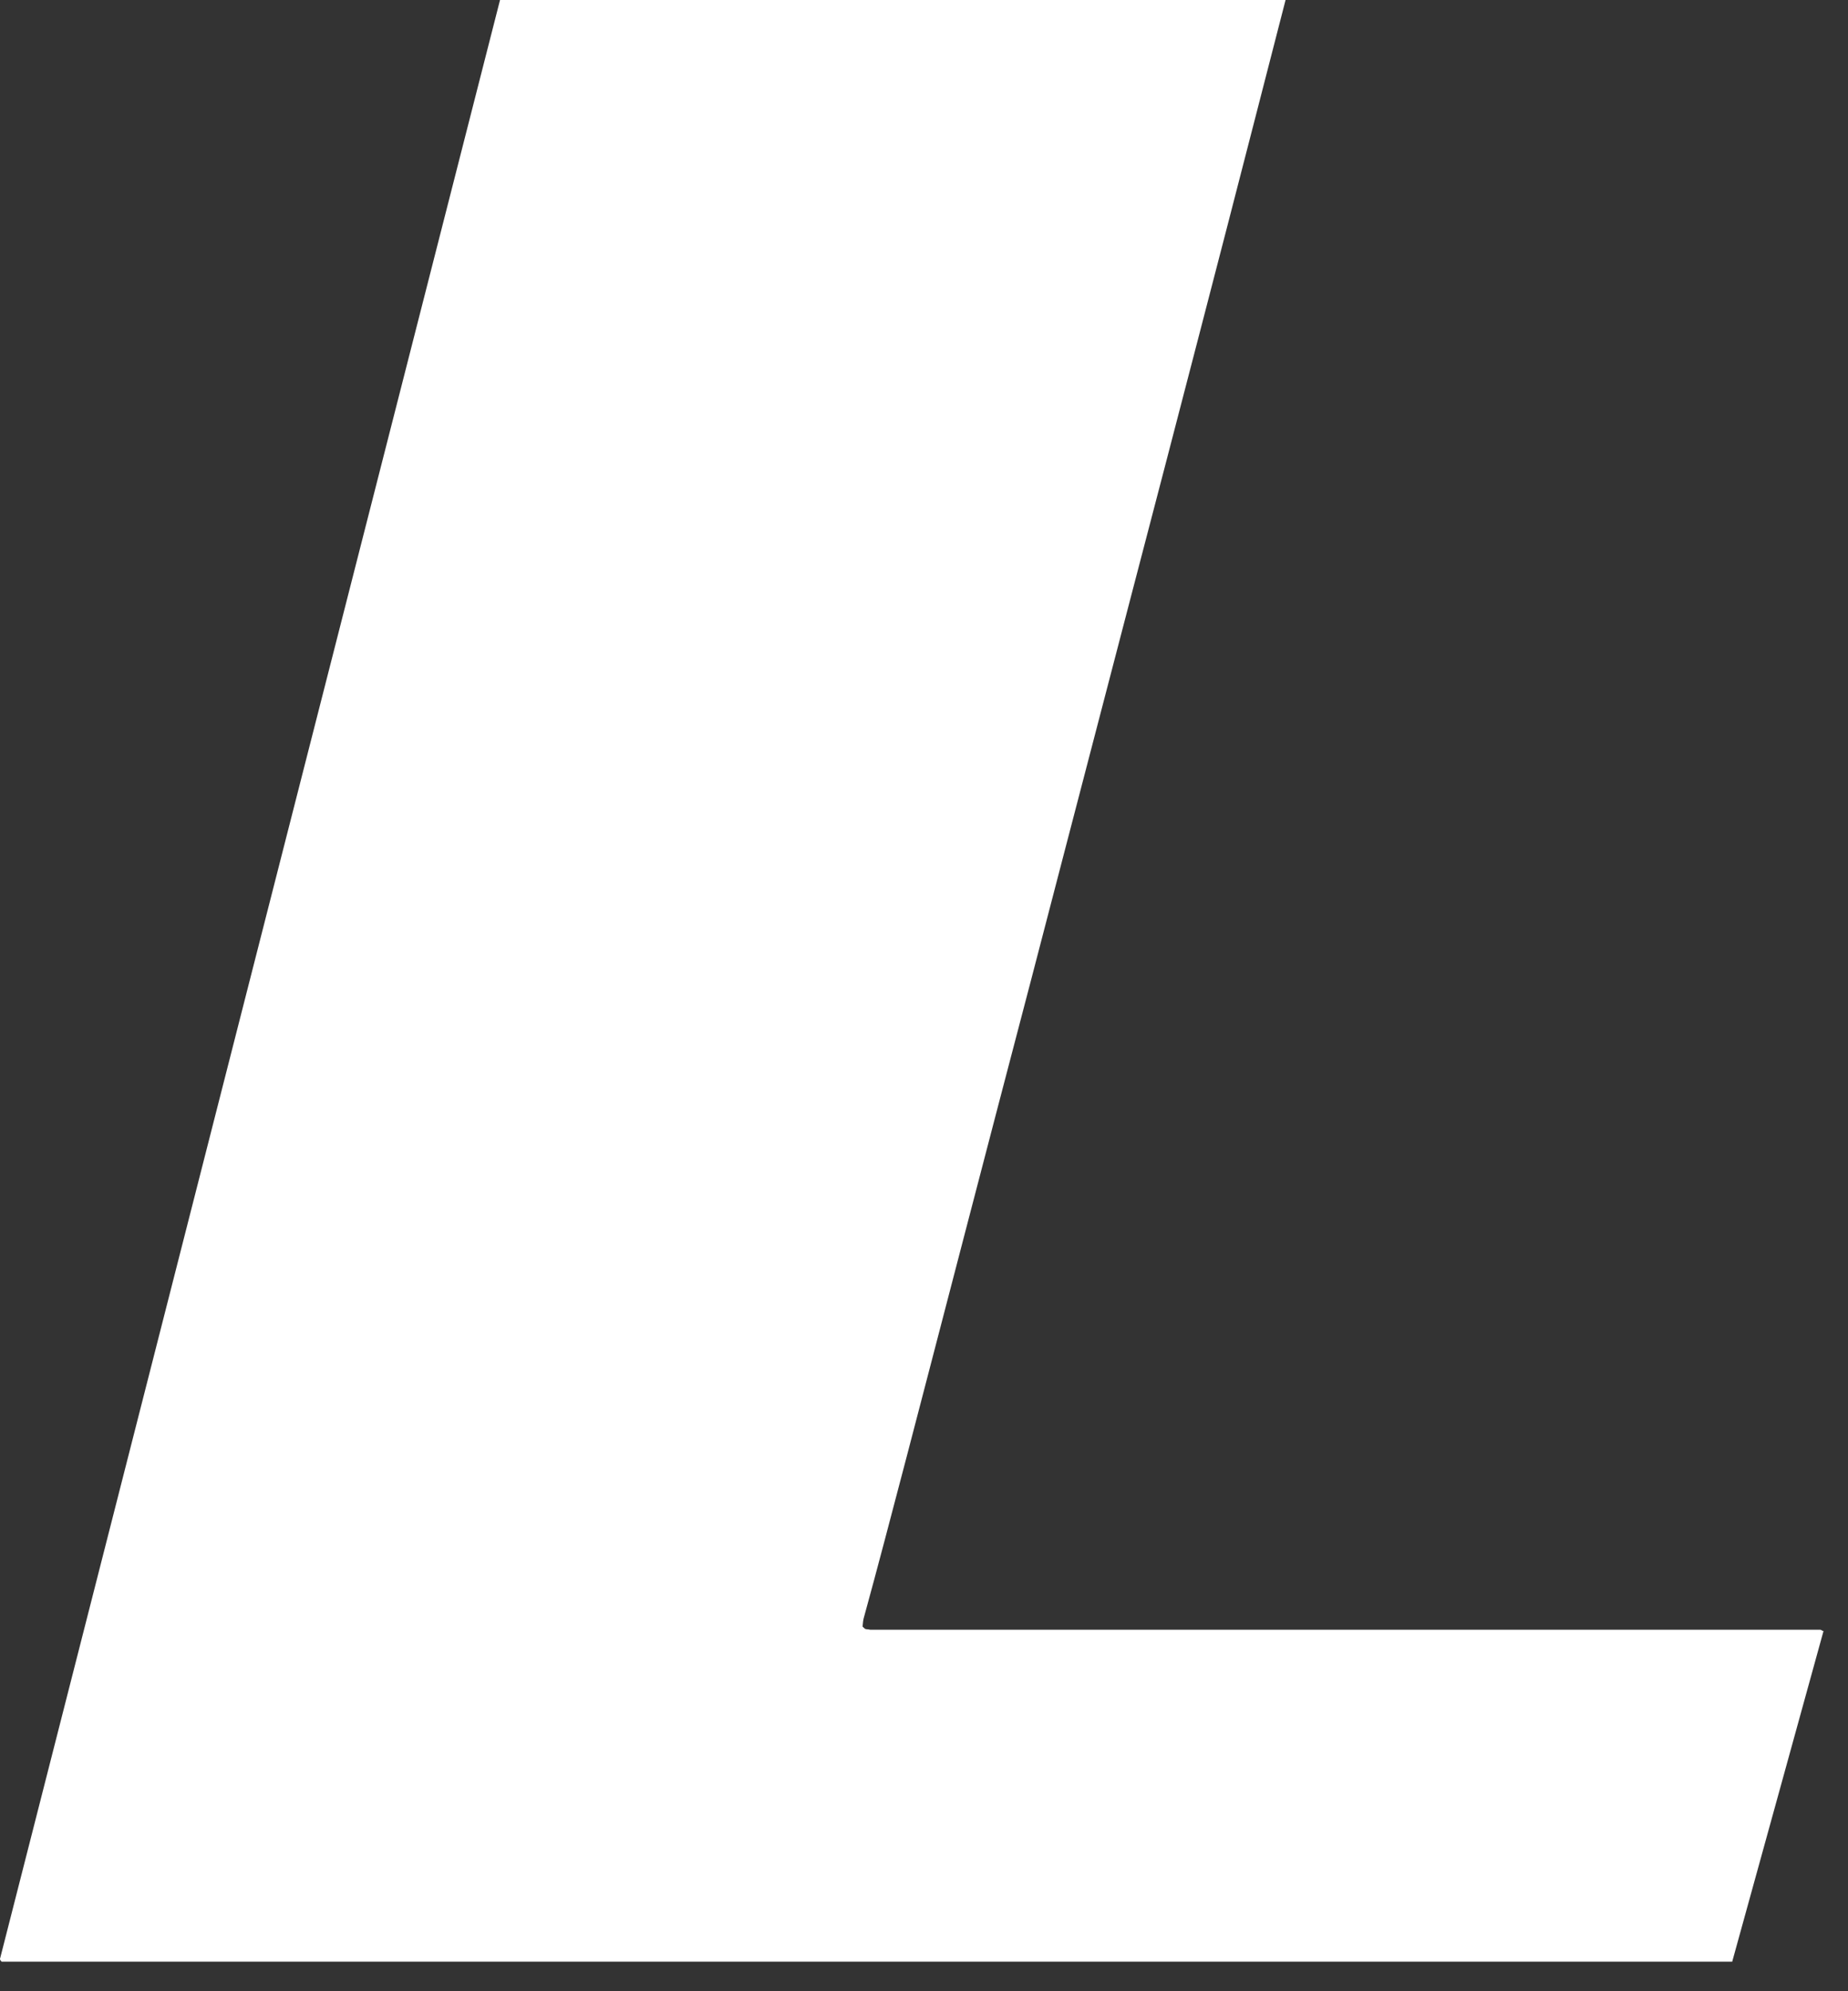 <?xml version="1.0" encoding="utf-8"?>
<svg xmlns="http://www.w3.org/2000/svg" fill="none" height="100%" overflow="visible" preserveAspectRatio="none" style="display: block;" viewBox="0 0 26 28" width="100%">
<rect x="0" y="0" width="26" height="28" fill="#333333" stroke="none"/>
<path d="M25.653 22.944C25.224 24.494 24.8 26.037 24.371 27.584H0.023C0.023 27.584 0.006 27.567 0.003 27.56C0.003 27.553 -0.004 27.543 0.003 27.533C2.345 18.356 4.69 9.183 7.035 0H18.087C17.945 0.554 17.802 1.108 17.659 1.662C17.401 2.665 17.142 3.667 16.881 4.67C16.565 5.89 16.245 7.113 15.926 8.334C15.61 9.547 15.294 10.76 14.977 11.973C14.662 13.187 14.345 14.4 14.026 15.614C13.706 16.834 13.39 18.057 13.071 19.277C12.864 20.076 12.653 20.878 12.442 21.677C12.347 22.04 12.248 22.401 12.15 22.761C12.14 22.802 12.14 22.842 12.136 22.873C12.157 22.89 12.163 22.9 12.17 22.904C12.177 22.907 12.187 22.91 12.194 22.91C12.211 22.91 12.228 22.914 12.245 22.917C12.255 22.917 12.262 22.917 12.272 22.917C12.289 22.917 12.306 22.917 12.327 22.917C12.344 22.917 12.361 22.917 12.381 22.917C16.772 22.917 21.166 22.917 25.558 22.917C25.568 22.917 25.575 22.917 25.585 22.917C25.595 22.917 25.602 22.917 25.612 22.917C25.619 22.917 25.625 22.924 25.66 22.941L25.653 22.944Z" fill="white" id="Vector"/>
</svg>